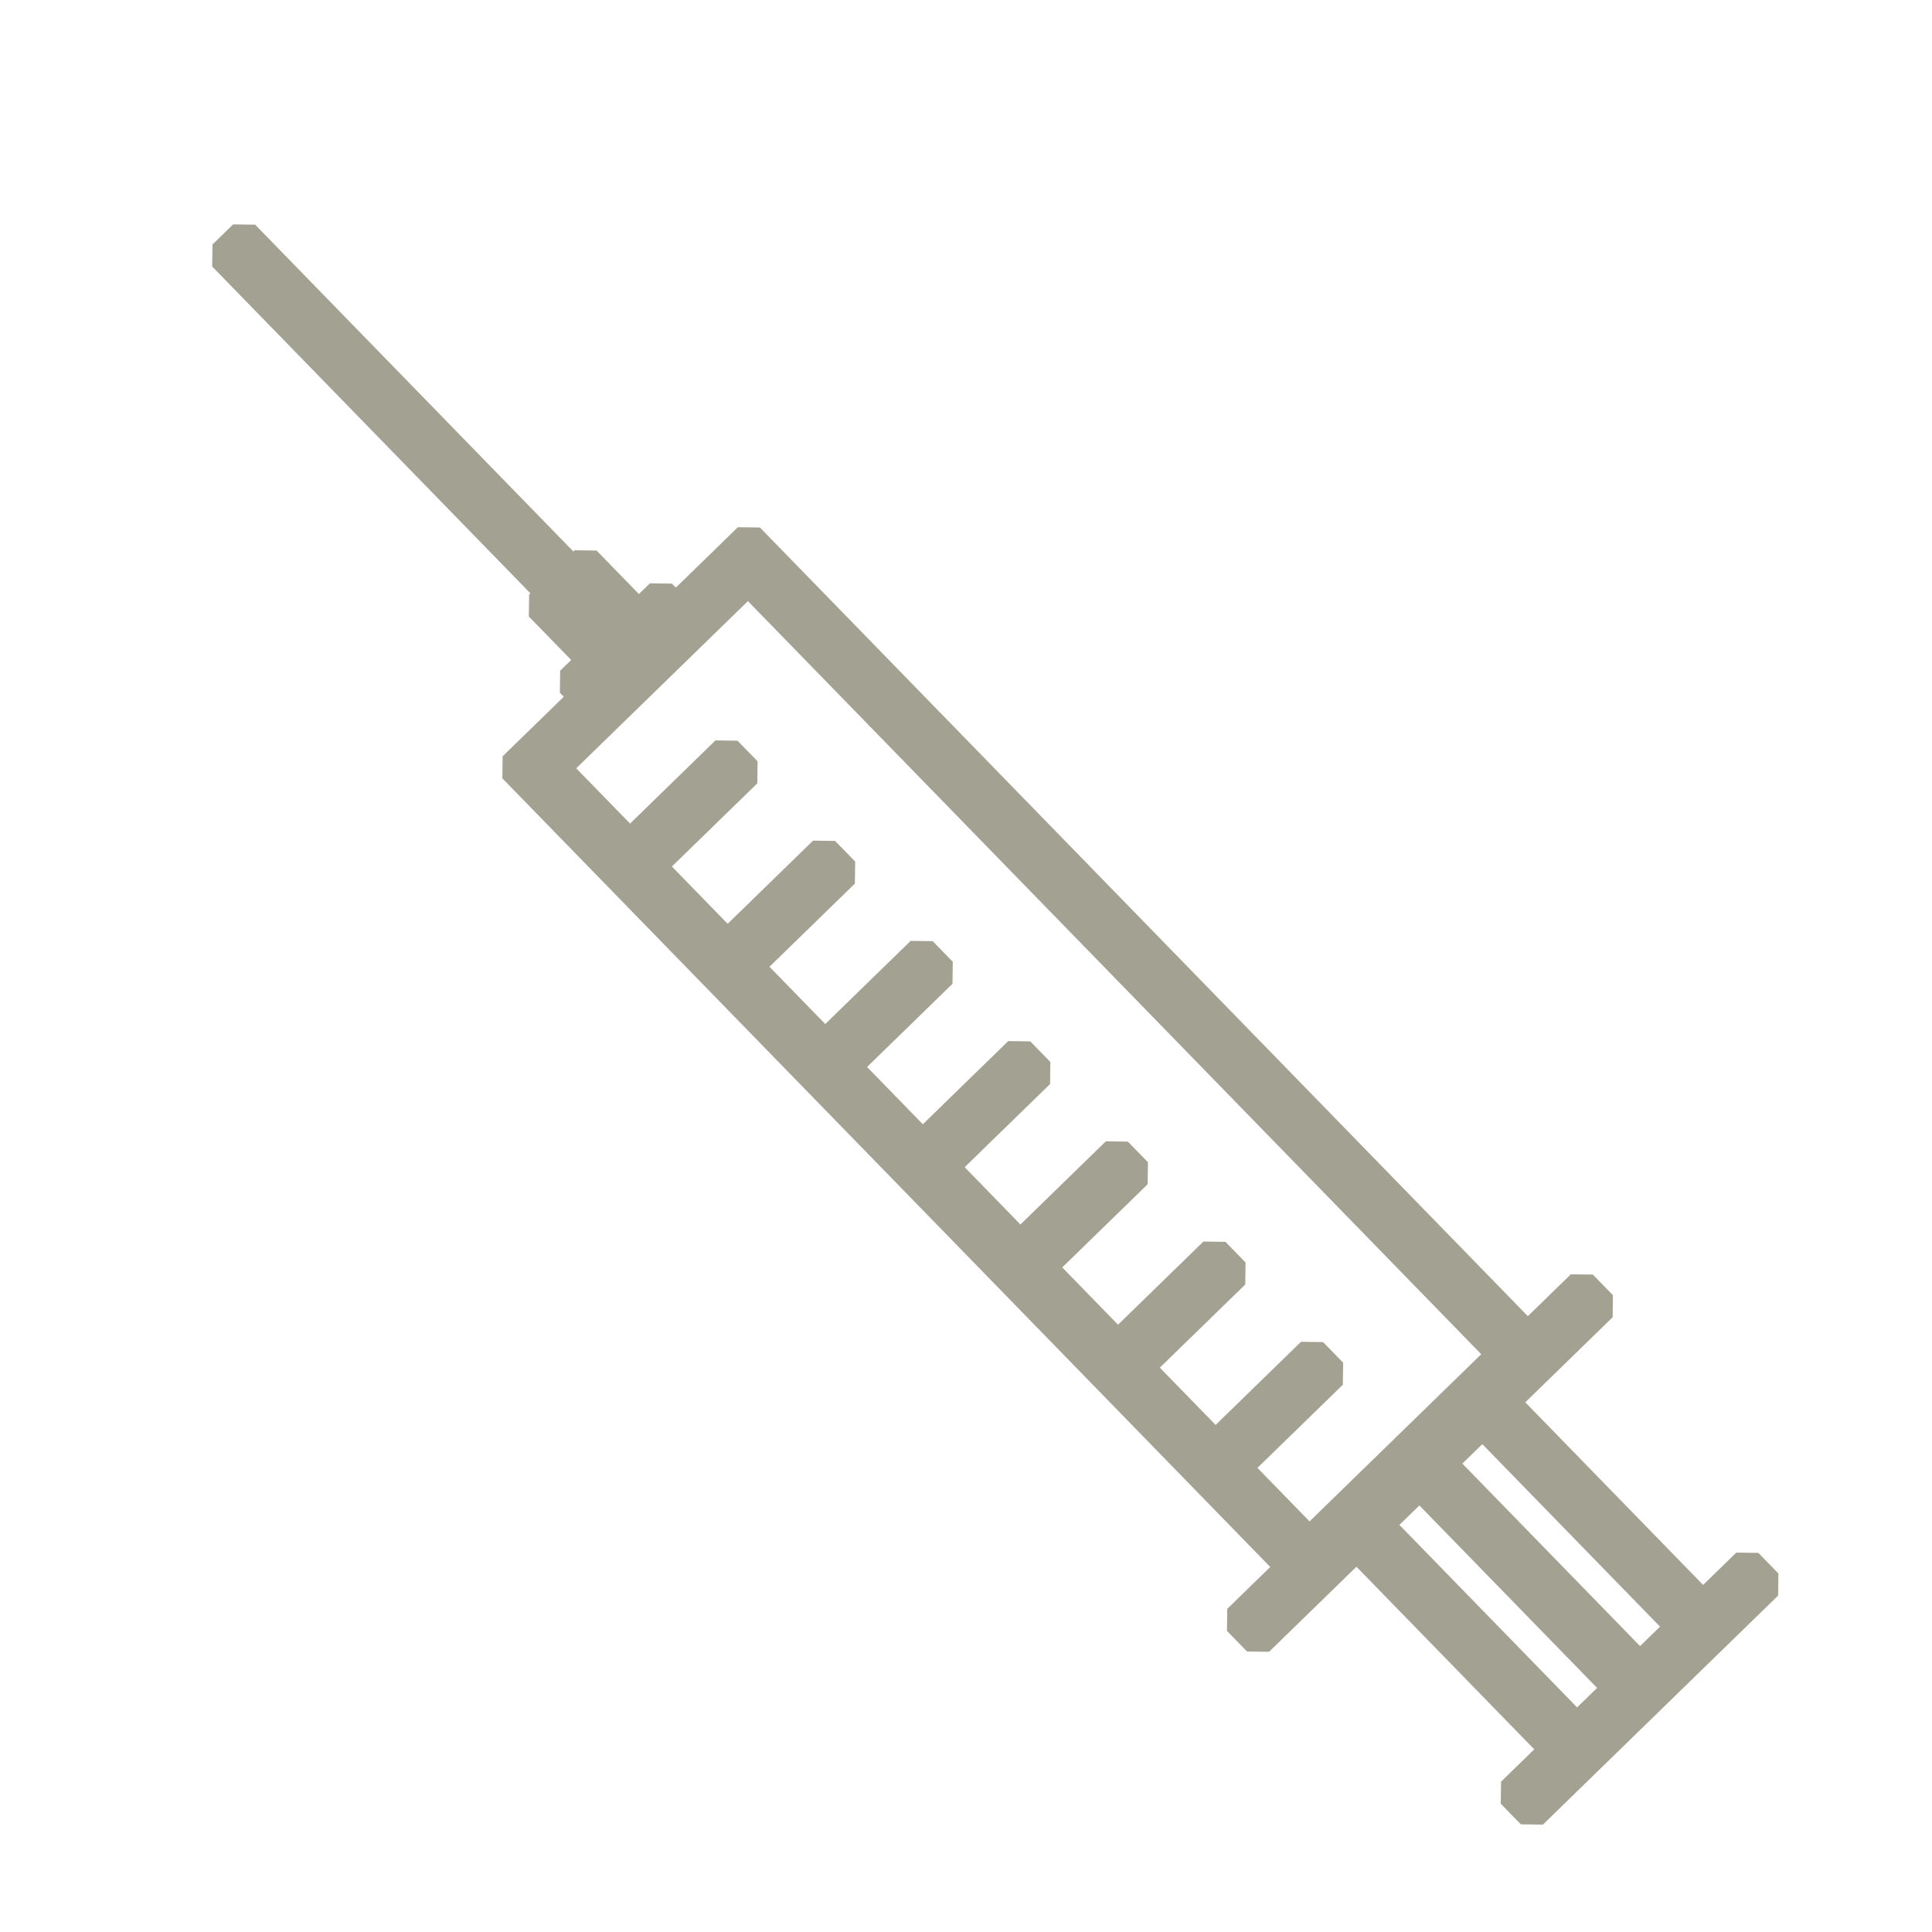 <svg xmlns="http://www.w3.org/2000/svg" width="124" height="124" viewBox="0 0 124 124" fill="none"><path d="M107.959 104.421L105.244 107.065L92.443 93.918L95.158 91.274L107.959 104.421ZM91.118 95.208L103.919 108.354L101.204 110.999L88.403 97.852L91.118 95.208ZM48.022 37.167L96.483 86.936L84.031 99.061L79.291 94.193L85.489 88.158L84.2 86.835L78.002 92.87L73.027 87.76L79.225 81.725L77.936 80.402L71.739 86.437L66.763 81.327L72.961 75.292L71.673 73.969L65.475 80.004L60.5 74.894L66.698 68.859L65.409 67.536L59.211 73.571L54.236 68.462L60.434 62.427L59.146 61.104L52.948 67.139L47.973 62.029L54.171 55.994L52.882 54.671L46.684 60.706L41.709 55.596L47.907 49.561L46.618 48.238L40.42 54.273L35.57 49.292L48.022 37.167ZM102.806 83.827L101.517 82.504L98.041 85.888L48.057 34.554L43.359 39.129L42.411 38.155L40.988 39.541L37.573 36.034L36.778 36.807L15.66 15.118L14.335 16.408L35.454 38.097L34.659 38.871L38.074 42.378L36.65 43.764L37.598 44.738L32.958 49.257L82.942 100.591L79.466 103.975L80.754 105.299L87.078 99.142L99.886 112.295L97.038 115.068L98.328 116.392L113.427 101.69L112.138 100.366L109.29 103.138L96.482 89.984L102.806 83.827Z" fill="#A3A191"></path><path d="M84.031 99.061L96.483 86.936L48.022 37.167L35.57 49.292M84.031 99.061L79.291 94.193L85.489 88.158L84.2 86.835L78.002 92.87L73.027 87.76L79.225 81.725L77.936 80.402L71.739 86.437L66.763 81.327L72.961 75.292L71.673 73.969L65.475 80.004L60.5 74.894L66.698 68.859L65.409 67.536L59.211 73.571L54.236 68.462L60.434 62.427L59.146 61.104L52.948 67.139L47.973 62.029L54.171 55.994L52.882 54.671L46.684 60.706L41.709 55.596L47.907 49.561L46.618 48.238L40.42 54.273L35.57 49.292M84.031 99.061L35.57 49.292M107.959 104.421L105.244 107.065L92.443 93.918L95.158 91.274L107.959 104.421ZM91.118 95.208L103.919 108.354L101.204 110.999L88.403 97.852L91.118 95.208ZM102.806 83.827L101.517 82.504L98.041 85.888L48.057 34.554L43.359 39.129L42.411 38.155L40.988 39.541L37.573 36.034L36.778 36.807L15.66 15.118L14.335 16.408L35.454 38.097L34.659 38.871L38.074 42.378L36.65 43.764L37.598 44.738L32.958 49.257L82.942 100.591L79.466 103.975L80.754 105.299L87.078 99.142L99.886 112.295L97.038 115.068L98.328 116.392L113.427 101.69L112.138 100.366L109.29 103.138L96.482 89.984L102.806 83.827Z" stroke="#A3A191" stroke-width="2" stroke-linejoin="bevel"></path></svg>